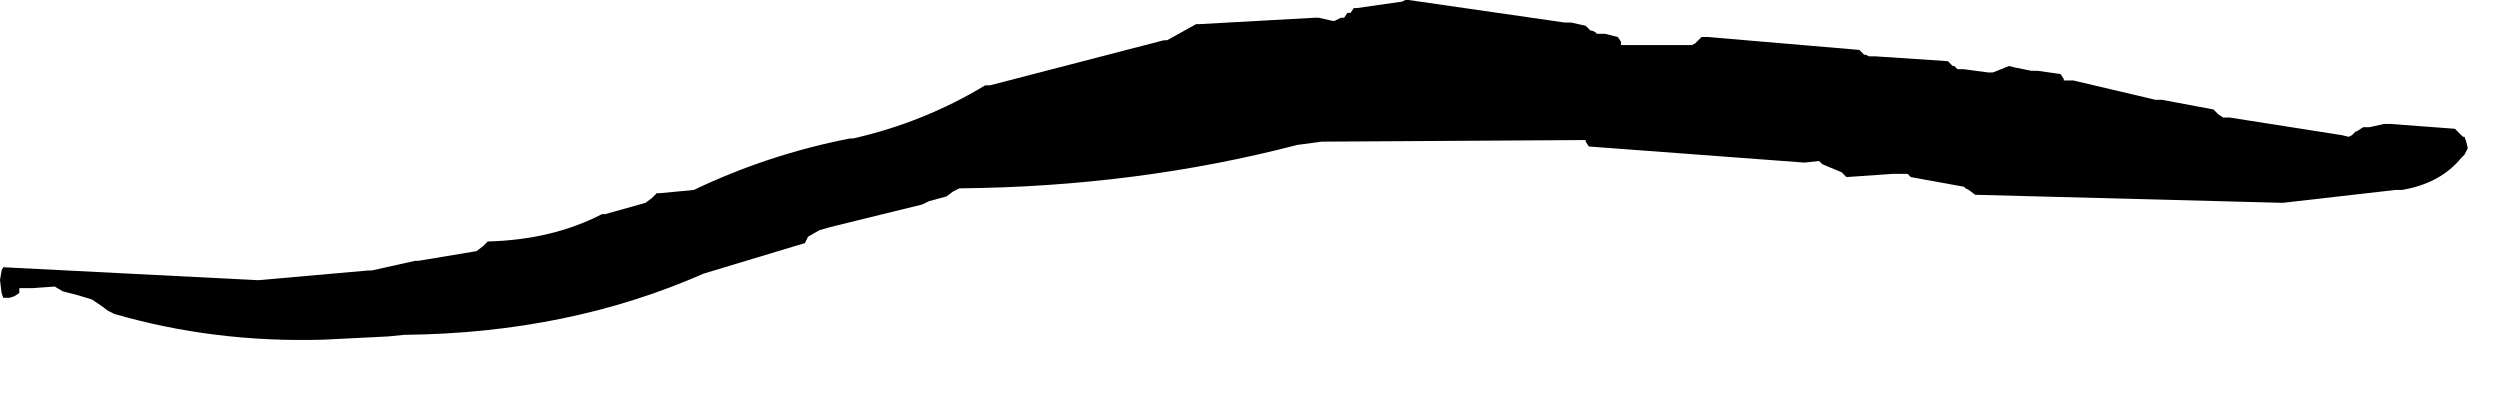 <?xml version="1.0" encoding="UTF-8" standalone="no"?>
<svg xmlns:xlink="http://www.w3.org/1999/xlink" height="12.8px" width="77.65px" xmlns="http://www.w3.org/2000/svg">
  <g transform="matrix(1.0, 0.0, 0.0, 1.0, 24.35, 29.5)">
    <path d="M-24.35 -20.8 L-24.3 -20.4 -24.3 -20.4 -24.25 -20.25 -24.05 -20.25 -23.9 -20.3 -23.9 -20.3 -23.75 -20.4 -23.75 -20.55 -23.65 -20.55 -23.45 -20.55 -23.35 -20.55 -22.65 -20.6 -22.4 -20.45 -22.0 -20.35 -21.5 -20.2 -21.2 -20.0 -21.0 -19.85 -21.0 -19.85 -20.8 -19.75 Q-17.7 -18.85 -14.3 -18.95 L-12.3 -19.05 -11.8 -19.1 Q-6.7 -19.15 -2.5 -21.0 L0.65 -21.95 0.7 -22.05 0.75 -22.15 1.1 -22.35 1.45 -22.45 4.3 -23.15 4.5 -23.25 5.05 -23.4 5.25 -23.55 5.45 -23.65 Q10.95 -23.7 15.95 -25.0 L16.7 -25.1 24.9 -25.15 24.9 -25.1 25.0 -24.95 31.7 -24.45 32.15 -24.5 32.25 -24.4 32.85 -24.15 33.0 -24.0 34.45 -24.1 34.9 -24.1 34.9 -24.1 35.0 -24.0 36.65 -23.7 36.7 -23.65 36.8 -23.6 37.0 -23.45 46.55 -23.2 50.05 -23.6 50.25 -23.6 Q51.45 -23.8 52.1 -24.6 L52.2 -24.7 52.3 -24.9 52.25 -25.1 52.2 -25.25 52.15 -25.25 52.05 -25.35 51.9 -25.5 49.9 -25.65 49.7 -25.65 49.25 -25.55 49.05 -25.55 48.9 -25.45 48.8 -25.4 48.7 -25.3 48.6 -25.25 48.4 -25.3 44.9 -25.85 44.7 -25.85 44.55 -25.95 44.4 -26.1 42.8 -26.4 42.6 -26.4 40.05 -27.0 39.95 -27.0 39.85 -27.0 39.75 -27.0 39.75 -27.05 39.65 -27.2 38.95 -27.3 38.75 -27.3 38.25 -27.4 38.05 -27.45 37.55 -27.25 37.4 -27.25 36.65 -27.35 36.45 -27.35 36.45 -27.35 36.35 -27.45 36.3 -27.45 36.15 -27.6 33.9 -27.75 33.7 -27.75 33.7 -27.75 33.6 -27.8 33.55 -27.8 33.4 -27.95 28.7 -28.35 28.5 -28.35 28.5 -28.35 28.4 -28.25 28.3 -28.15 28.2 -28.1 26.2 -28.1 26.1 -28.1 26.0 -28.1 26.0 -28.2 26.0 -28.2 25.9 -28.35 25.5 -28.45 25.35 -28.45 25.25 -28.45 25.2 -28.5 25.2 -28.5 25.1 -28.55 25.05 -28.55 24.9 -28.7 24.45 -28.8 24.25 -28.8 19.4 -29.5 19.3 -29.5 19.2 -29.45 17.8 -29.25 17.7 -29.25 17.6 -29.1 17.5 -29.1 17.4 -28.95 17.3 -28.95 17.1 -28.85 17.05 -28.85 16.6 -28.95 16.5 -28.95 12.9 -28.75 12.8 -28.75 Q12.35 -28.5 11.9 -28.25 L11.8 -28.25 6.4 -26.85 6.3 -26.85 6.25 -26.85 Q4.35 -25.7 2.15 -25.2 L2.05 -25.2 Q-0.5 -24.7 -2.8 -23.6 L-2.8 -23.6 -3.85 -23.5 -3.95 -23.5 -4.0 -23.45 -4.1 -23.35 -4.1 -23.35 -4.3 -23.2 -4.3 -23.2 -5.55 -22.85 -5.65 -22.85 Q-7.2 -22.05 -9.2 -22.0 L-9.2 -22.0 -9.25 -21.95 -9.35 -21.85 -9.35 -21.85 -9.55 -21.7 -9.55 -21.7 -11.35 -21.4 -11.45 -21.4 -12.8 -21.1 -12.9 -21.1 -16.3 -20.8 -16.4 -20.8 -24.25 -21.2 -24.3 -21.1 -24.35 -20.8" fill="#000000" fill-rule="evenodd" stroke="none">
      <animate attributeName="fill" dur="2s" repeatCount="indefinite" values="#000000;#000001"/>
      <animate attributeName="fill-opacity" dur="2s" repeatCount="indefinite" values="1.0;1.0"/>
      <animate attributeName="d" dur="2s" repeatCount="indefinite" values="M-24.35 -20.8 L-24.3 -20.4 -24.3 -20.4 -24.25 -20.25 -24.05 -20.25 -23.9 -20.3 -23.9 -20.3 -23.75 -20.4 -23.75 -20.55 -23.65 -20.55 -23.45 -20.55 -23.35 -20.55 -22.65 -20.6 -22.4 -20.45 -22.0 -20.35 -21.5 -20.2 -21.2 -20.0 -21.0 -19.85 -21.0 -19.85 -20.8 -19.75 Q-17.7 -18.85 -14.3 -18.95 L-12.3 -19.05 -11.8 -19.1 Q-6.7 -19.15 -2.5 -21.0 L0.65 -21.95 0.7 -22.05 0.75 -22.15 1.1 -22.35 1.45 -22.45 4.3 -23.15 4.5 -23.25 5.05 -23.4 5.25 -23.55 5.45 -23.65 Q10.95 -23.7 15.95 -25.0 L16.7 -25.1 24.9 -25.15 24.9 -25.1 25.0 -24.95 31.7 -24.45 32.15 -24.5 32.25 -24.4 32.85 -24.15 33.0 -24.0 34.45 -24.1 34.9 -24.1 34.9 -24.1 35.0 -24.0 36.65 -23.7 36.7 -23.65 36.8 -23.6 37.0 -23.45 46.55 -23.2 50.05 -23.6 50.25 -23.6 Q51.45 -23.8 52.1 -24.6 L52.2 -24.7 52.3 -24.9 52.25 -25.1 52.2 -25.25 52.15 -25.25 52.05 -25.35 51.9 -25.5 49.9 -25.65 49.7 -25.65 49.25 -25.55 49.05 -25.55 48.9 -25.45 48.8 -25.4 48.7 -25.3 48.6 -25.25 48.4 -25.3 44.9 -25.85 44.7 -25.85 44.55 -25.95 44.4 -26.1 42.8 -26.4 42.6 -26.4 40.05 -27.0 39.95 -27.0 39.85 -27.0 39.75 -27.0 39.75 -27.05 39.65 -27.2 38.95 -27.3 38.75 -27.3 38.25 -27.4 38.05 -27.45 37.55 -27.25 37.4 -27.25 36.65 -27.35 36.45 -27.35 36.45 -27.35 36.35 -27.45 36.3 -27.45 36.15 -27.6 33.9 -27.75 33.7 -27.75 33.7 -27.75 33.6 -27.8 33.55 -27.8 33.4 -27.95 28.7 -28.35 28.5 -28.35 28.5 -28.35 28.4 -28.25 28.3 -28.15 28.2 -28.1 26.2 -28.1 26.1 -28.1 26.0 -28.1 26.0 -28.2 26.0 -28.2 25.9 -28.35 25.5 -28.45 25.35 -28.45 25.25 -28.45 25.2 -28.5 25.2 -28.5 25.1 -28.55 25.05 -28.55 24.9 -28.7 24.45 -28.8 24.25 -28.8 19.4 -29.5 19.3 -29.5 19.2 -29.45 17.8 -29.25 17.7 -29.25 17.6 -29.1 17.5 -29.1 17.4 -28.95 17.3 -28.95 17.1 -28.85 17.05 -28.85 16.6 -28.95 16.5 -28.95 12.9 -28.75 12.8 -28.75 Q12.35 -28.5 11.9 -28.25 L11.8 -28.25 6.4 -26.85 6.3 -26.85 6.25 -26.85 Q4.35 -25.7 2.15 -25.2 L2.05 -25.2 Q-0.5 -24.7 -2.8 -23.6 L-2.8 -23.6 -3.85 -23.5 -3.95 -23.5 -4.0 -23.45 -4.1 -23.35 -4.1 -23.35 -4.3 -23.2 -4.3 -23.2 -5.55 -22.85 -5.65 -22.85 Q-7.2 -22.05 -9.2 -22.0 L-9.2 -22.0 -9.25 -21.95 -9.35 -21.85 -9.35 -21.85 -9.55 -21.7 -9.55 -21.7 -11.35 -21.4 -11.45 -21.4 -12.8 -21.1 -12.9 -21.1 -16.3 -20.8 -16.4 -20.8 -24.25 -21.2 -24.3 -21.1 -24.35 -20.8;M-23.35 -20.15 L-23.35 -20.15 -23.35 -20.05 -23.3 -19.85 -23.3 -19.75 -23.25 -19.6 -23.15 -19.6 -23.0 -19.65 -22.9 -19.65 -22.9 -19.65 -22.75 -19.75 -22.75 -19.9 -21.95 -19.95 -21.65 -19.95 -21.3 -19.75 -21.0 -19.7 -20.5 -19.5 -20.3 -19.45 -20.2 -19.35 -20.0 -19.2 Q-16.45 -18.05 -13.7 -17.95 L-11.85 -17.8 -11.35 -17.8 Q-6.8 -17.5 -2.3 -17.25 L0.7 -17.05 0.9 -17.05 1.1 -17.05 1.6 -17.05 1.9 -17.05 4.5 -16.9 4.8 -16.9 5.4 -16.8 5.7 -16.8 6.0 -16.8 Q11.15 -16.55 16.3 -16.8 L17.1 -16.85 25.25 -17.7 25.35 -17.7 25.45 -17.7 31.85 -18.8 32.45 -18.9 32.55 -18.9 33.15 -19.0 33.35 -19.0 34.85 -19.3 35.25 -19.4 35.25 -19.4 35.35 -19.4 37.25 -19.9 37.25 -19.9 37.35 -19.9 37.55 -19.9 47.4 -22.15 51.25 -22.95 51.45 -22.95 Q52.6 -23.2 53.2 -24.05 L53.3 -24.25 53.25 -24.45 53.2 -24.6 53.05 -24.7 52.9 -24.85 52.8 -24.85 52.7 -24.9 50.7 -25.0 50.55 -25.0 50.05 -24.9 49.9 -24.8 49.8 -24.65 49.7 -24.65 49.6 -24.6 49.4 -24.65 49.2 -24.65 45.7 -25.2 45.55 -25.3 45.4 -25.45 45.2 -25.45 43.6 -25.75 43.4 -25.75 40.75 -26.35 40.75 -26.4 40.65 -26.55 40.65 -26.55 40.65 -26.55 40.55 -26.55 39.75 -26.65 39.65 -26.65 39.05 -26.8 38.95 -26.7 38.4 -26.6 38.3 -26.6 37.45 -26.7 37.35 -26.8 37.3 -26.8 37.15 -26.95 37.15 -26.95 37.0 -26.95 34.7 -27.1 34.6 -27.15 34.55 -27.15 34.4 -27.3 34.4 -27.3 34.3 -27.3 29.5 -27.7 29.4 -27.6 29.4 -27.6 29.3 -27.55 29.2 -27.45 29.1 -27.45 27.0 -27.45 27.0 -27.55 27.0 -27.55 26.9 -27.65 26.9 -27.7 26.75 -27.7 26.25 -27.8 26.2 -27.85 26.2 -27.85 26.1 -27.9 26.05 -27.9 25.9 -28.05 25.9 -28.05 25.75 -28.05 25.25 -28.15 25.15 -28.15 20.3 -28.85 20.2 -28.8 20.1 -28.8 18.7 -28.6 18.7 -28.55 18.5 -28.45 18.4 -28.4 18.3 -28.3 18.2 -28.3 18.05 -28.2 17.95 -28.2 17.5 -28.3 17.4 -28.3 13.8 -28.1 13.75 -28.1 Q13.35 -27.75 12.8 -27.6 L12.7 -27.6 7.3 -26.2 7.25 -26.2 7.25 -26.2 Q5.35 -25.05 3.05 -24.55 L3.05 -24.55 Q0.45 -24.05 -1.8 -22.95 L-1.8 -22.95 -2.95 -22.85 -3.0 -22.8 -3.0 -22.8 -3.1 -22.7 -3.1 -22.7 -3.3 -22.55 -3.3 -22.55 -4.65 -22.2 -4.65 -22.2 Q-6.25 -21.4 -8.2 -21.35 L-8.25 -21.3 -8.25 -21.3 -8.35 -21.2 -8.35 -21.2 -8.55 -21.05 -8.55 -21.05 -10.45 -20.75 -10.45 -20.75 -11.9 -20.45 -11.9 -20.45 -15.4 -20.15 -15.5 -20.15 -23.25 -20.55 -23.3 -20.45 -23.35 -20.15"/>
    </path>
    <path d="M-24.35 -20.8 L-24.3 -21.1 -24.25 -21.2 -16.4 -20.8 -16.3 -20.8 -12.9 -21.1 -12.8 -21.1 -11.45 -21.4 -11.35 -21.4 -9.55 -21.7 -9.55 -21.7 -9.35 -21.85 -9.35 -21.85 -9.25 -21.95 -9.2 -22.0 -9.2 -22.0 Q-7.2 -22.05 -5.65 -22.85 L-5.55 -22.85 -4.3 -23.2 -4.3 -23.2 -4.1 -23.35 -4.1 -23.35 -4.0 -23.45 -3.95 -23.5 -3.85 -23.5 -2.8 -23.6 -2.8 -23.6 Q-0.5 -24.7 2.05 -25.2 L2.15 -25.2 Q4.35 -25.7 6.25 -26.85 L6.3 -26.85 6.4 -26.85 11.8 -28.25 11.9 -28.25 Q12.35 -28.5 12.8 -28.75 L12.9 -28.75 16.5 -28.95 16.6 -28.95 17.05 -28.85 17.1 -28.85 17.3 -28.95 17.4 -28.95 17.5 -29.1 17.6 -29.1 17.7 -29.25 17.8 -29.25 19.2 -29.45 19.3 -29.5 19.4 -29.5 24.25 -28.8 24.45 -28.8 24.9 -28.7 25.05 -28.55 25.1 -28.55 25.2 -28.5 25.2 -28.5 25.25 -28.45 25.35 -28.45 25.5 -28.45 25.9 -28.35 26.0 -28.2 26.0 -28.2 26.0 -28.1 26.1 -28.1 26.2 -28.1 28.2 -28.1 28.3 -28.15 28.4 -28.25 28.5 -28.35 28.5 -28.35 28.7 -28.35 33.4 -27.95 33.55 -27.8 33.6 -27.8 33.7 -27.75 33.7 -27.75 33.9 -27.75 36.15 -27.6 36.3 -27.45 36.35 -27.45 36.45 -27.35 36.45 -27.35 36.65 -27.35 37.4 -27.25 37.55 -27.25 38.05 -27.45 38.25 -27.4 38.75 -27.3 38.95 -27.3 39.65 -27.2 39.75 -27.05 39.75 -27.0 39.85 -27.0 39.95 -27.0 40.05 -27.0 42.6 -26.4 42.8 -26.4 44.4 -26.1 44.55 -25.95 44.7 -25.85 44.9 -25.85 48.4 -25.3 48.6 -25.25 48.7 -25.3 48.8 -25.4 48.9 -25.45 49.05 -25.55 49.25 -25.55 49.7 -25.65 49.9 -25.65 51.9 -25.5 52.05 -25.35 52.15 -25.25 52.2 -25.25 52.25 -25.1 52.3 -24.9 52.2 -24.7 52.1 -24.6 Q51.45 -23.8 50.25 -23.6 L50.05 -23.6 46.55 -23.2 37.0 -23.45 36.8 -23.6 36.7 -23.65 36.65 -23.7 35.0 -24.0 34.9 -24.1 34.9 -24.1 34.45 -24.1 33.0 -24.0 32.85 -24.15 32.25 -24.4 32.15 -24.5 31.7 -24.45 25.0 -24.95 24.9 -25.1 24.9 -25.15 16.7 -25.1 15.95 -25.0 Q10.95 -23.7 5.45 -23.65 L5.25 -23.55 5.05 -23.4 4.5 -23.25 4.3 -23.15 1.45 -22.45 1.1 -22.35 0.75 -22.15 0.7 -22.05 0.65 -21.95 -2.5 -21.0 Q-6.7 -19.15 -11.8 -19.1 L-12.3 -19.05 -14.3 -18.95 Q-17.7 -18.85 -20.8 -19.75 L-21.0 -19.85 -21.0 -19.85 -21.2 -20.0 -21.5 -20.2 -22.0 -20.35 -22.4 -20.45 -22.65 -20.6 -23.35 -20.55 -23.45 -20.55 -23.65 -20.55 -23.75 -20.55 -23.75 -20.4 -23.9 -20.3 -23.9 -20.3 -24.05 -20.25 -24.25 -20.25 -24.3 -20.4 -24.3 -20.4 -24.35 -20.8" fill="none" stroke="#000000" stroke-linecap="round" stroke-linejoin="round" stroke-opacity="0.0" stroke-width="1.0">
      <animate attributeName="stroke" dur="2s" repeatCount="indefinite" values="#000000;#000001"/>
      <animate attributeName="stroke-width" dur="2s" repeatCount="indefinite" values="0.0;0.0"/>
      <animate attributeName="fill-opacity" dur="2s" repeatCount="indefinite" values="0.0;0.0"/>
      <animate attributeName="d" dur="2s" repeatCount="indefinite" values="M-24.35 -20.8 L-24.3 -21.1 -24.25 -21.2 -16.4 -20.8 -16.3 -20.8 -12.9 -21.1 -12.8 -21.1 -11.45 -21.4 -11.35 -21.4 -9.55 -21.7 -9.55 -21.7 -9.35 -21.85 -9.35 -21.85 -9.25 -21.95 -9.2 -22.0 -9.2 -22.0 Q-7.2 -22.05 -5.65 -22.85 L-5.55 -22.85 -4.3 -23.2 -4.3 -23.2 -4.1 -23.35 -4.1 -23.35 -4.0 -23.45 -3.95 -23.5 -3.85 -23.5 -2.8 -23.6 -2.8 -23.6 Q-0.5 -24.7 2.05 -25.2 L2.15 -25.2 Q4.35 -25.7 6.25 -26.85 L6.3 -26.85 6.4 -26.85 11.8 -28.25 11.9 -28.25 Q12.35 -28.5 12.8 -28.75 L12.9 -28.75 16.5 -28.95 16.6 -28.95 17.05 -28.85 17.1 -28.85 17.3 -28.95 17.4 -28.95 17.5 -29.1 17.6 -29.1 17.7 -29.25 17.8 -29.25 19.2 -29.45 19.3 -29.5 19.4 -29.5 24.25 -28.8 24.45 -28.8 24.9 -28.7 25.05 -28.55 25.1 -28.55 25.2 -28.5 25.2 -28.5 25.25 -28.45 25.35 -28.45 25.5 -28.45 25.9 -28.35 26.0 -28.2 26.0 -28.2 26.0 -28.1 26.1 -28.1 26.2 -28.1 28.2 -28.1 28.3 -28.15 28.4 -28.25 28.5 -28.35 28.5 -28.35 28.7 -28.35 33.4 -27.95 33.55 -27.8 33.6 -27.8 33.7 -27.75 33.7 -27.75 33.9 -27.75 36.15 -27.6 36.3 -27.45 36.35 -27.45 36.45 -27.35 36.45 -27.35 36.65 -27.35 37.4 -27.25 37.55 -27.25 38.05 -27.45 38.25 -27.4 38.75 -27.3 38.95 -27.3 39.65 -27.2 39.75 -27.05 39.75 -27.0 39.85 -27.0 39.95 -27.0 40.05 -27.0 42.6 -26.4 42.8 -26.4 44.4 -26.1 44.55 -25.95 44.7 -25.85 44.9 -25.85 48.4 -25.3 48.6 -25.25 48.7 -25.3 48.8 -25.4 48.9 -25.45 49.05 -25.55 49.25 -25.55 49.7 -25.65 49.9 -25.65 51.9 -25.5 52.05 -25.35 52.15 -25.25 52.2 -25.25 52.25 -25.1 52.3 -24.9 52.2 -24.7 52.1 -24.6 Q51.45 -23.8 50.25 -23.6 L50.05 -23.6 46.55 -23.2 37.0 -23.45 36.8 -23.6 36.7 -23.65 36.65 -23.7 35.0 -24.0 34.9 -24.1 34.9 -24.1 34.45 -24.1 33.0 -24.0 32.85 -24.15 32.25 -24.4 32.15 -24.5 31.7 -24.45 25.0 -24.95 24.9 -25.1 24.9 -25.15 16.7 -25.1 15.95 -25.0 Q10.95 -23.7 5.45 -23.65 L5.25 -23.55 5.05 -23.4 4.5 -23.25 4.3 -23.15 1.45 -22.45 1.1 -22.35 0.75 -22.15 0.7 -22.05 0.65 -21.95 -2.5 -21.0 Q-6.7 -19.15 -11.8 -19.1 L-12.3 -19.05 -14.3 -18.95 Q-17.7 -18.85 -20.8 -19.75 L-21.0 -19.85 -21.0 -19.85 -21.2 -20.0 -21.5 -20.2 -22.0 -20.35 -22.4 -20.45 -22.65 -20.6 -23.35 -20.55 -23.45 -20.55 -23.65 -20.55 -23.75 -20.55 -23.75 -20.4 -23.9 -20.3 -23.9 -20.3 -24.05 -20.25 -24.25 -20.25 -24.3 -20.4 -24.3 -20.4 -24.35 -20.8;M-23.35 -20.15 L-23.3 -20.45 -23.25 -20.55 -15.5 -20.15 -15.4 -20.15 -11.9 -20.45 -11.9 -20.45 -10.45 -20.75 -10.45 -20.75 -8.55 -21.05 -8.55 -21.05 -8.35 -21.2 -8.35 -21.2 -8.25 -21.3 -8.25 -21.3 -8.2 -21.35 Q-6.25 -21.4 -4.65 -22.2 L-4.65 -22.2 -3.3 -22.55 -3.3 -22.55 -3.1 -22.7 -3.1 -22.7 -3.0 -22.8 -3.0 -22.8 -2.95 -22.85 -1.8 -22.95 -1.8 -22.95 Q0.45 -24.05 3.05 -24.55 L3.05 -24.55 Q5.35 -25.05 7.25 -26.2 L7.25 -26.2 7.3 -26.2 12.7 -27.6 12.8 -27.6 Q13.35 -27.75 13.75 -28.1 L13.8 -28.1 17.4 -28.3 17.5 -28.3 17.95 -28.2 18.05 -28.2 18.2 -28.3 18.3 -28.3 18.4 -28.4 18.5 -28.45 18.7 -28.55 18.7 -28.6 20.1 -28.8 20.2 -28.8 20.3 -28.85 25.15 -28.15 25.25 -28.15 25.75 -28.05 25.9 -28.05 25.9 -28.05 26.05 -27.9 26.1 -27.9 26.2 -27.85 26.2 -27.85 26.25 -27.8 26.75 -27.7 26.9 -27.7 26.9 -27.65 27.0 -27.55 27.0 -27.55 27.0 -27.45 29.1 -27.45 29.2 -27.45 29.3 -27.55 29.4 -27.6 29.4 -27.6 29.5 -27.7 34.3 -27.3 34.4 -27.3 34.4 -27.3 34.55 -27.15 34.6 -27.15 34.7 -27.1 37.0 -26.95 37.15 -26.95 37.15 -26.95 37.3 -26.8 37.35 -26.8 37.45 -26.7 38.3 -26.6 38.4 -26.6 38.95 -26.7 39.05 -26.8 39.65 -26.65 39.75 -26.65 40.55 -26.55 40.65 -26.55 40.65 -26.55 40.65 -26.55 40.75 -26.4 40.75 -26.35 43.4 -25.75 43.6 -25.75 45.2 -25.45 45.4 -25.45 45.55 -25.3 45.7 -25.2 49.2 -24.65 49.4 -24.65 49.6 -24.6 49.7 -24.65 49.8 -24.65 49.9 -24.8 50.05 -24.9 50.55 -25.0 50.7 -25.0 52.7 -24.9 52.8 -24.85 52.9 -24.85 53.05 -24.7 53.2 -24.6 53.25 -24.45 53.3 -24.25 53.2 -24.05 Q52.6 -23.2 51.45 -22.95 L51.25 -22.95 47.4 -22.15 37.55 -19.9 37.35 -19.9 37.25 -19.9 37.25 -19.9 35.35 -19.4 35.25 -19.4 35.25 -19.4 34.85 -19.3 33.35 -19.0 33.15 -19.0 32.55 -18.9 32.45 -18.9 31.85 -18.8 25.45 -17.7 25.35 -17.7 25.25 -17.7 17.1 -16.85 16.3 -16.8 Q11.15 -16.55 6.0 -16.8 L5.7 -16.8 5.4 -16.8 4.8 -16.9 4.5 -16.9 1.9 -17.05 1.6 -17.05 1.1 -17.05 0.9 -17.05 0.7 -17.05 -2.3 -17.25 Q-6.8 -17.5 -11.35 -17.8 L-11.85 -17.8 -13.7 -17.95 Q-16.45 -18.05 -20.0 -19.2 L-20.2 -19.35 -20.3 -19.45 -20.5 -19.5 -21.0 -19.7 -21.3 -19.75 -21.65 -19.95 -21.95 -19.95 -22.75 -19.9 -22.75 -19.75 -22.9 -19.65 -22.9 -19.65 -23.0 -19.65 -23.15 -19.6 -23.25 -19.6 -23.3 -19.75 -23.3 -19.85 -23.35 -20.05 -23.35 -20.15 -23.35 -20.15"/>
    </path>
  </g>
</svg>
